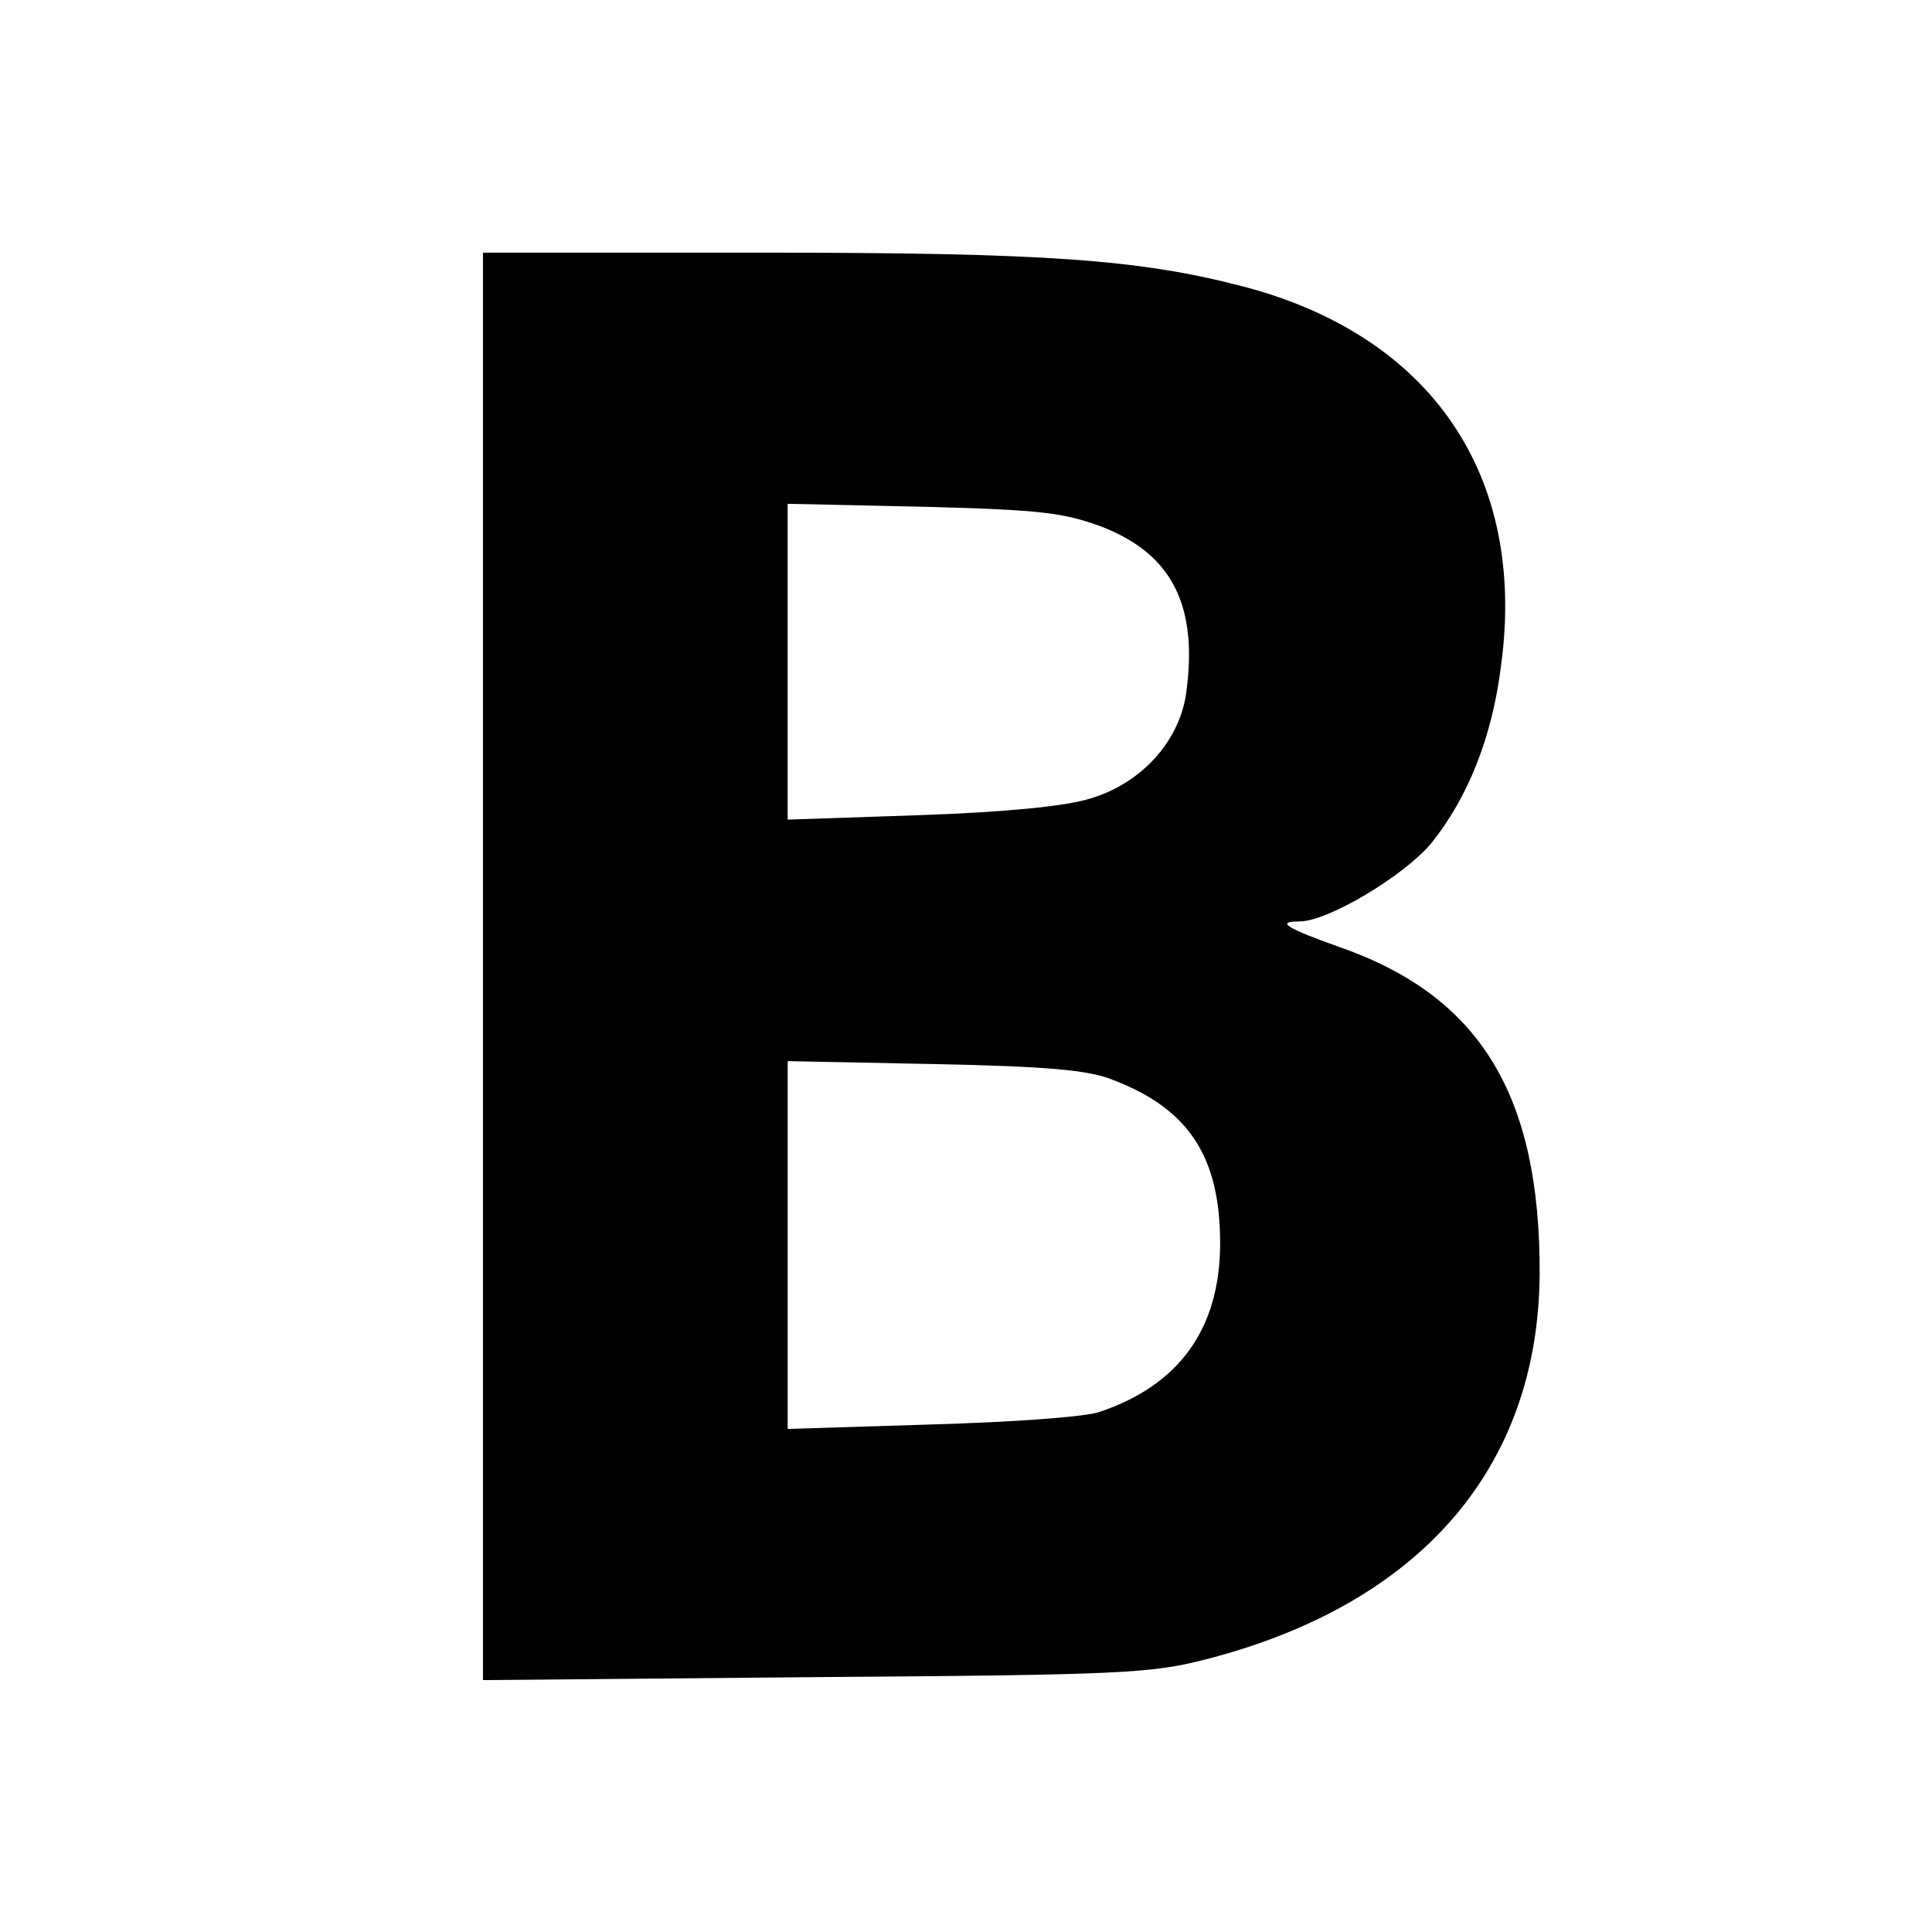 <svg version="1" xmlns="http://www.w3.org/2000/svg" width="346.667" height="346.667" viewBox="0 0 260 260"><path d="M65 130.1v96l44.8-.4c41.9-.3 45.2-.5 52.9-2.5 28.6-7.5 44.3-25.8 44.5-51.7.1-24.1-8-37.4-26.8-44-7.3-2.6-8.8-3.5-5.5-3.5 3.8 0 14-6.1 17.7-10.5 4.9-6.1 8.2-14.2 9.4-23.9 3.5-25.6-9.4-44.5-34.9-51.1-13.9-3.6-26.5-4.5-64.8-4.5H65v96.1zm83.3-59.2c9.5 3.7 13 10.7 11.3 22.6-1 6.4-6.1 12-13 14-3.3 1-11.3 1.8-22.8 2.2l-17.8.6V67.8l18.3.4c15.8.4 18.9.8 24 2.7zm1.4 74.4c10.3 3.9 14.5 10.4 14.5 22 0 11.5-5.5 19.1-16.2 22.7-1.9.7-12.1 1.4-22.7 1.7l-19.3.6v-49.5l19.8.4c15 .3 20.7.8 23.9 2.1z"/></svg>